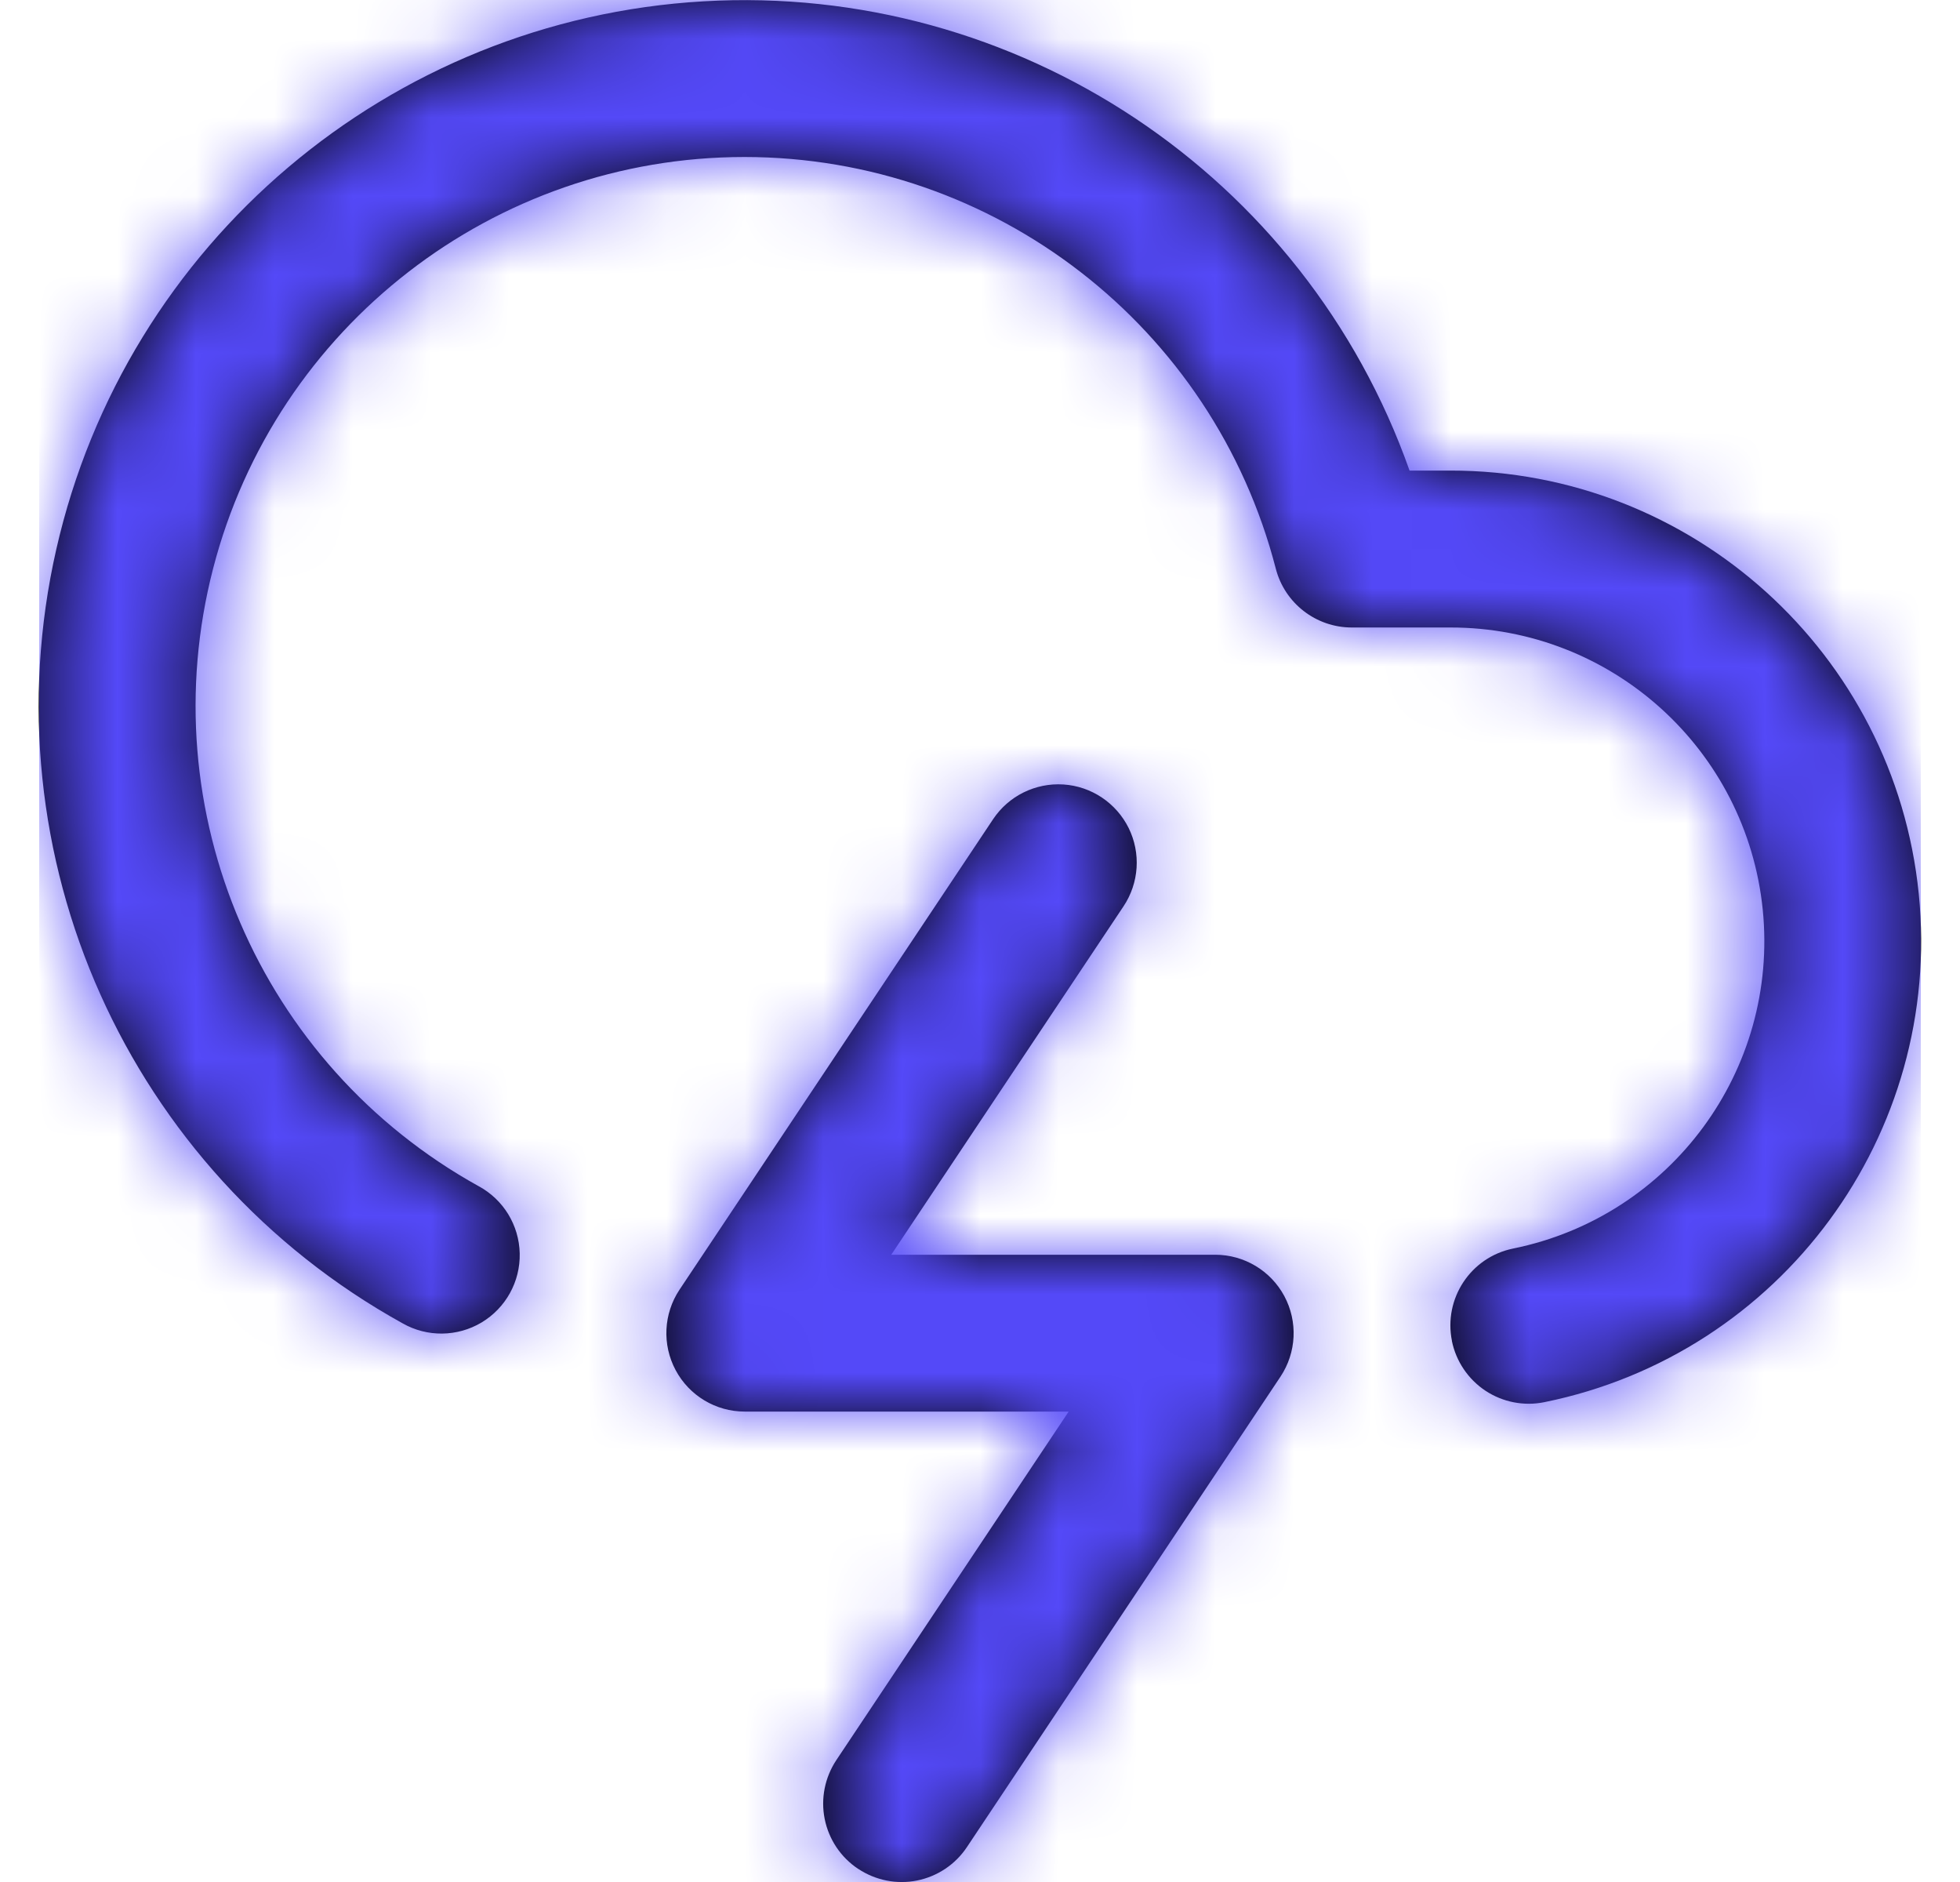 <svg width="25" height="24" viewBox="0 0 25 24" fill="none" xmlns="http://www.w3.org/2000/svg">
<path fill-rule="evenodd" clip-rule="evenodd" d="M19.3 15.922C18.759 16.032 18.41 16.56 18.52 17.101L18.519 17.1C18.572 17.36 18.726 17.588 18.947 17.735C19.168 17.881 19.438 17.934 19.698 17.881C22.719 17.268 24.783 14.465 24.474 11.398C24.164 8.331 21.581 5.998 18.498 6.001H17.979C16.643 2.223 12.971 -0.216 8.971 0.017C4.971 0.249 1.607 3.098 0.718 7.005C-0.171 10.912 1.63 14.936 5.136 16.876C5.449 17.054 5.833 17.049 6.142 16.865C6.451 16.68 6.637 16.344 6.629 15.984C6.621 15.624 6.421 15.297 6.104 15.126C3.312 13.58 1.919 10.341 2.718 7.251C3.517 4.161 6.304 2.002 9.496 2.002C12.688 2.003 15.475 4.162 16.273 7.252C16.387 7.693 16.785 8.001 17.24 8.002H18.5C20.555 8 22.277 9.555 22.484 11.6C22.69 13.645 21.314 15.513 19.3 15.922ZM10.519 23.196C10.571 23.456 10.724 23.685 10.945 23.832H10.946C11.167 23.979 11.437 24.033 11.697 23.981C11.957 23.929 12.186 23.776 12.333 23.555L16.333 17.555C16.537 17.248 16.556 16.854 16.382 16.529C16.208 16.204 15.869 16.001 15.5 16.001H11.368L14.331 11.557C14.529 11.26 14.554 10.879 14.396 10.559C14.237 10.239 13.92 10.027 13.564 10.004C13.207 9.981 12.865 10.15 12.667 10.447L8.667 16.447C8.463 16.754 8.444 17.148 8.618 17.473C8.792 17.798 9.13 18.001 9.499 18.001H13.631L10.668 22.445C10.521 22.666 10.467 22.936 10.519 23.196Z" fill="black"/>
<mask id="mask0_3_2784" style="mask-type:luminance" maskUnits="userSpaceOnUse" x="0" y="0" width="25" height="25">
<path fill-rule="evenodd" clip-rule="evenodd" d="M10.945 23.832C10.724 23.685 10.571 23.456 10.519 23.196C10.467 22.936 10.521 22.666 10.668 22.445L13.631 18.001H9.499C9.13 18.001 8.792 17.798 8.618 17.473C8.444 17.148 8.463 16.754 8.667 16.447L12.667 10.447C12.865 10.15 13.207 9.981 13.564 10.004C13.92 10.027 14.237 10.239 14.396 10.559C14.554 10.879 14.529 11.26 14.331 11.557L11.368 16.001H15.5C15.869 16.001 16.208 16.204 16.382 16.529C16.556 16.854 16.537 17.248 16.333 17.555L12.333 23.555C12.186 23.776 11.957 23.929 11.697 23.981C11.437 24.033 11.167 23.979 10.946 23.832H10.945ZM18.52 17.101C18.41 16.56 18.759 16.032 19.3 15.922C21.314 15.513 22.69 13.645 22.484 11.6C22.277 9.555 20.555 8 18.5 8.002H17.24C16.785 8.001 16.387 7.693 16.273 7.252C15.475 4.162 12.688 2.003 9.496 2.002C6.304 2.002 3.517 4.161 2.718 7.251C1.919 10.341 3.312 13.58 6.104 15.126C6.421 15.297 6.621 15.624 6.629 15.984C6.637 16.344 6.451 16.68 6.142 16.865C5.833 17.049 5.449 17.054 5.136 16.876C1.63 14.936 -0.171 10.912 0.718 7.005C1.607 3.098 4.971 0.249 8.971 0.017C12.971 -0.216 16.643 2.223 17.979 6.001H18.498C21.581 5.998 24.164 8.331 24.474 11.398C24.783 14.465 22.719 17.268 19.698 17.881C19.438 17.934 19.168 17.881 18.947 17.735C18.726 17.588 18.572 17.36 18.519 17.1L18.52 17.101Z" fill="white"/>
</mask>
<g mask="url(#mask0_3_2784)">
<rect x="0.5" y="-2.28882e-05" width="24" height="24" fill="#5449F8"/>
</g>
</svg>
